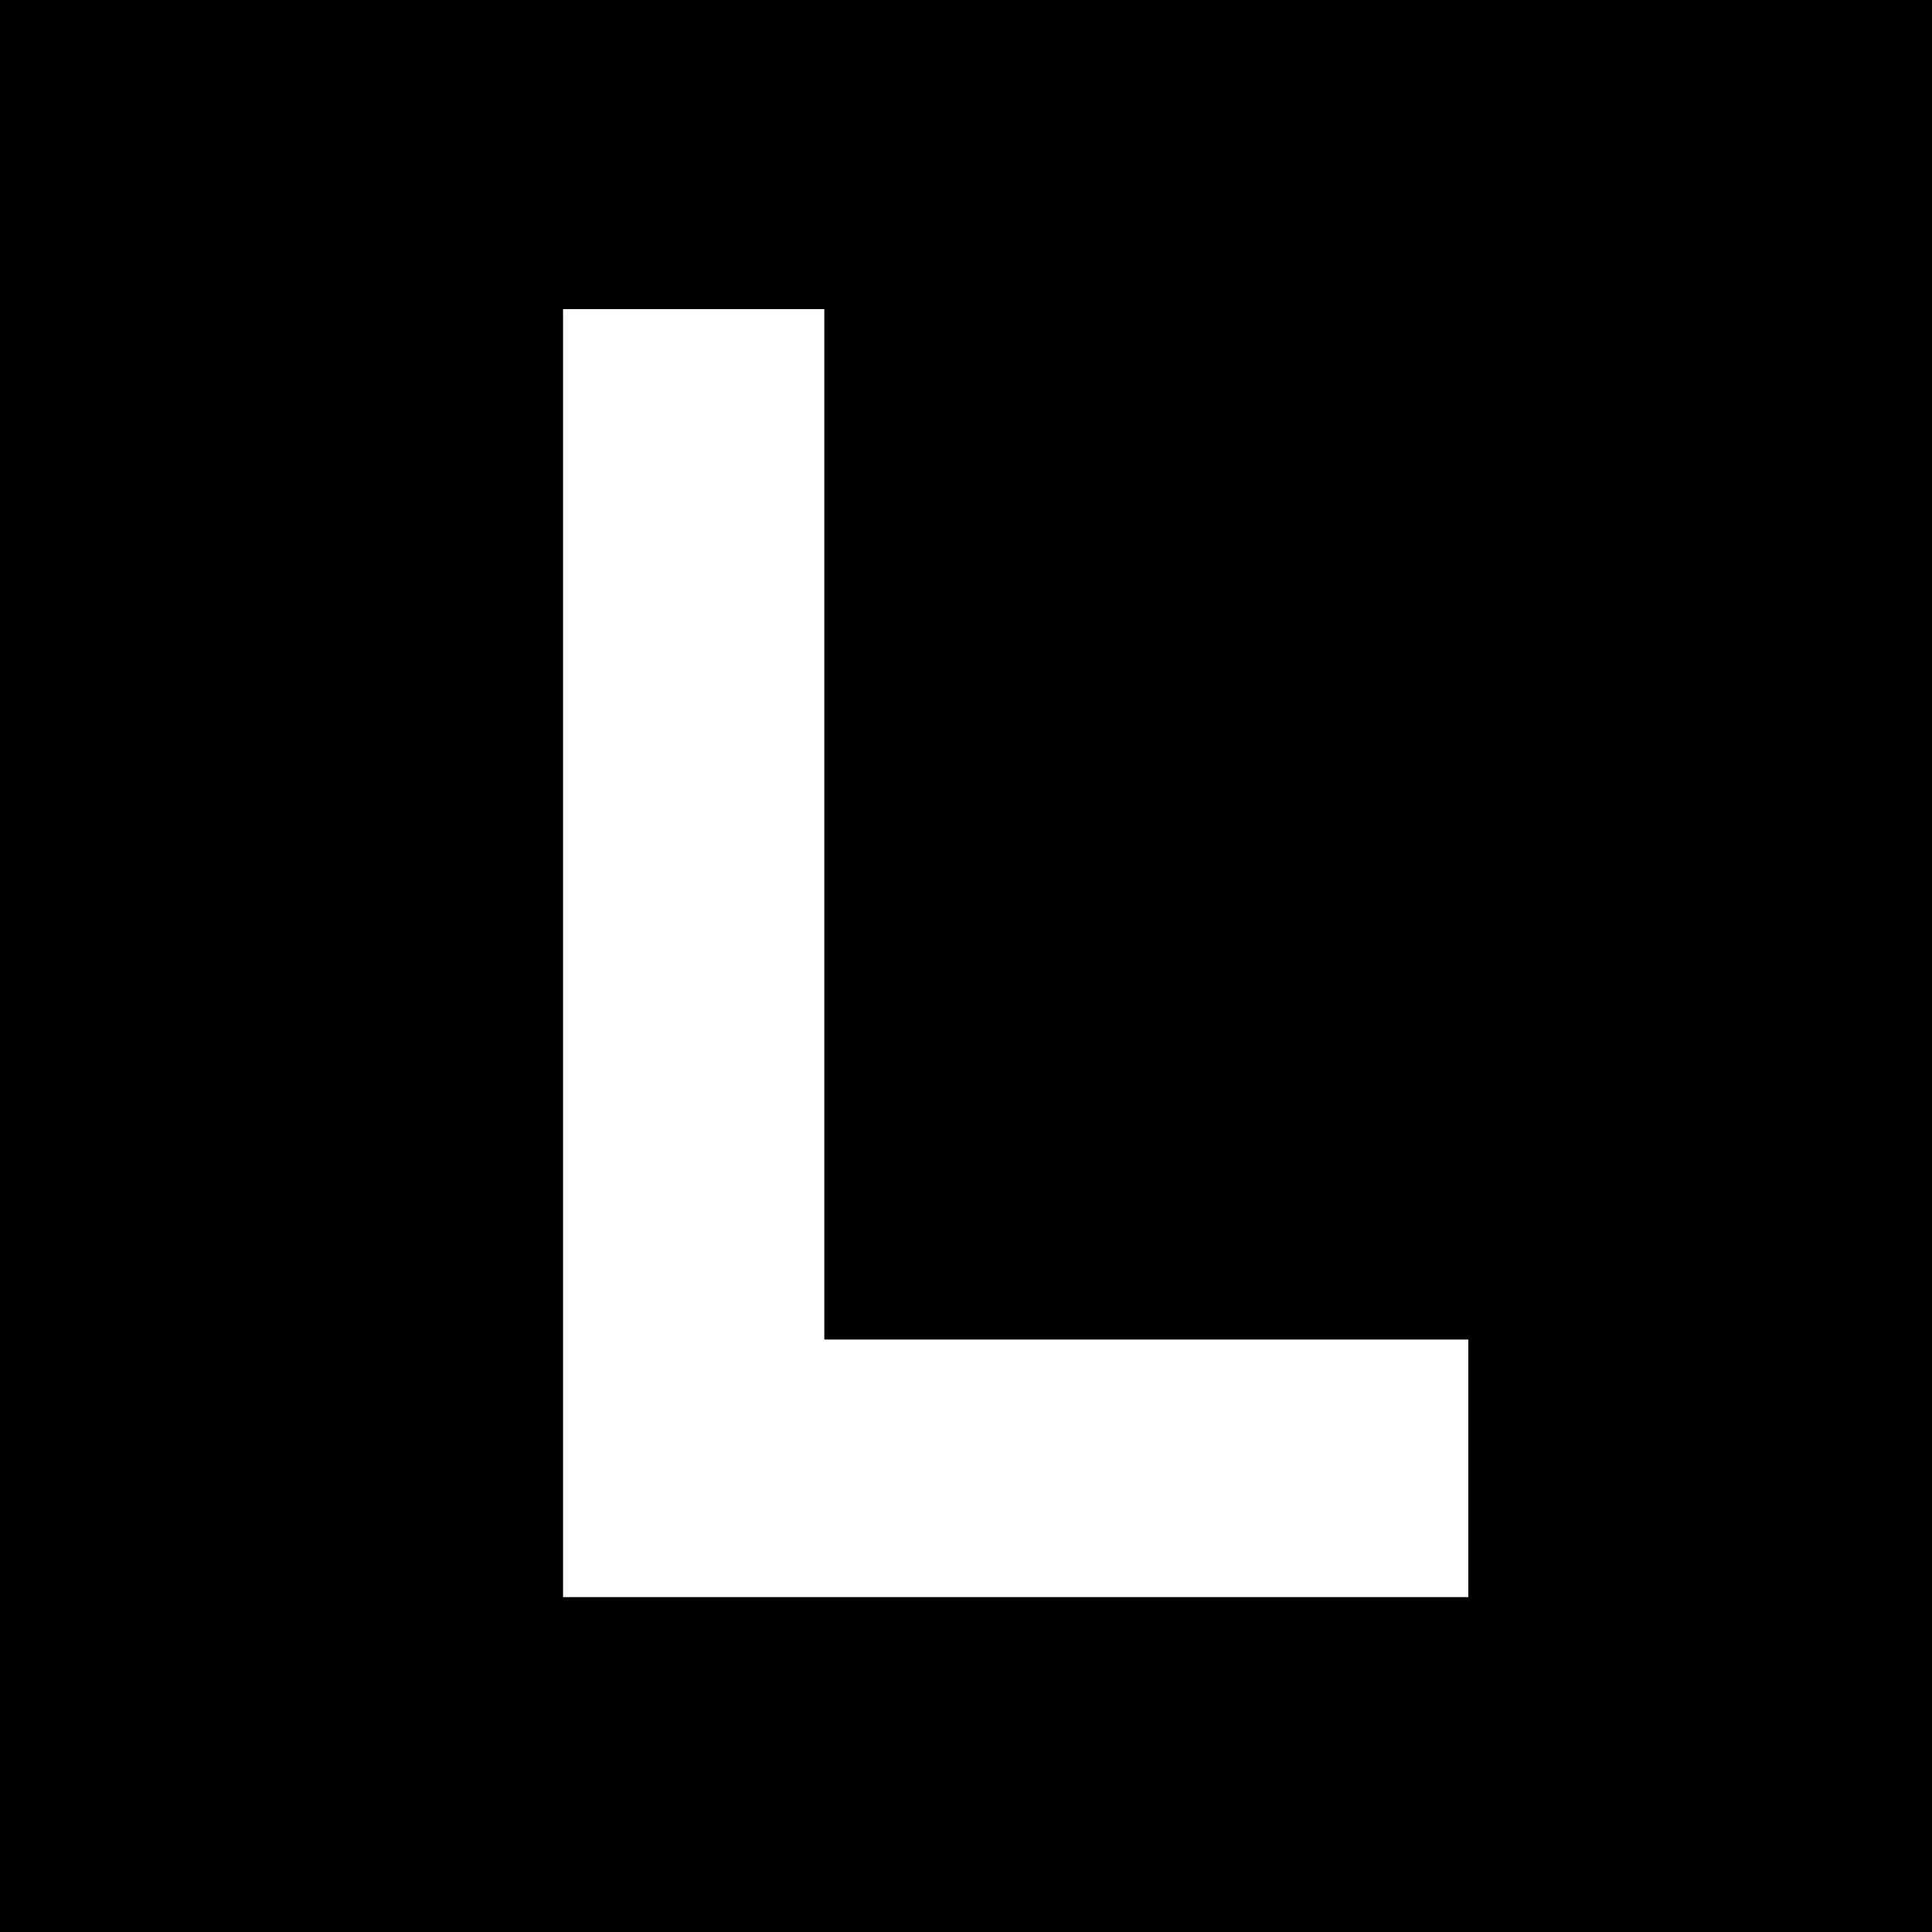 <?xml version="1.0" standalone="no"?>
<!DOCTYPE svg PUBLIC "-//W3C//DTD SVG 20010904//EN"
 "http://www.w3.org/TR/2001/REC-SVG-20010904/DTD/svg10.dtd">
<svg version="1.0" xmlns="http://www.w3.org/2000/svg"
 width="525pt" height="525pt" viewBox="0 0 525 525"
 preserveAspectRatio="xMidYMid meet">
<g transform="translate(0,525) scale(0.1,-0.1)"
fill="#000000" stroke="none">
<path d="M0 2625 l0 -2625 2625 0 2625 0 0 2625 0 2625 -2625 0 -2625 0 0
-2625z m2240 385 l0 -1400 875 0 875 0 0 -350 0 -350 -1230 0 -1230 0 0 1750
0 1750 355 0 355 0 0 -1400z"/>
</g>
</svg>
